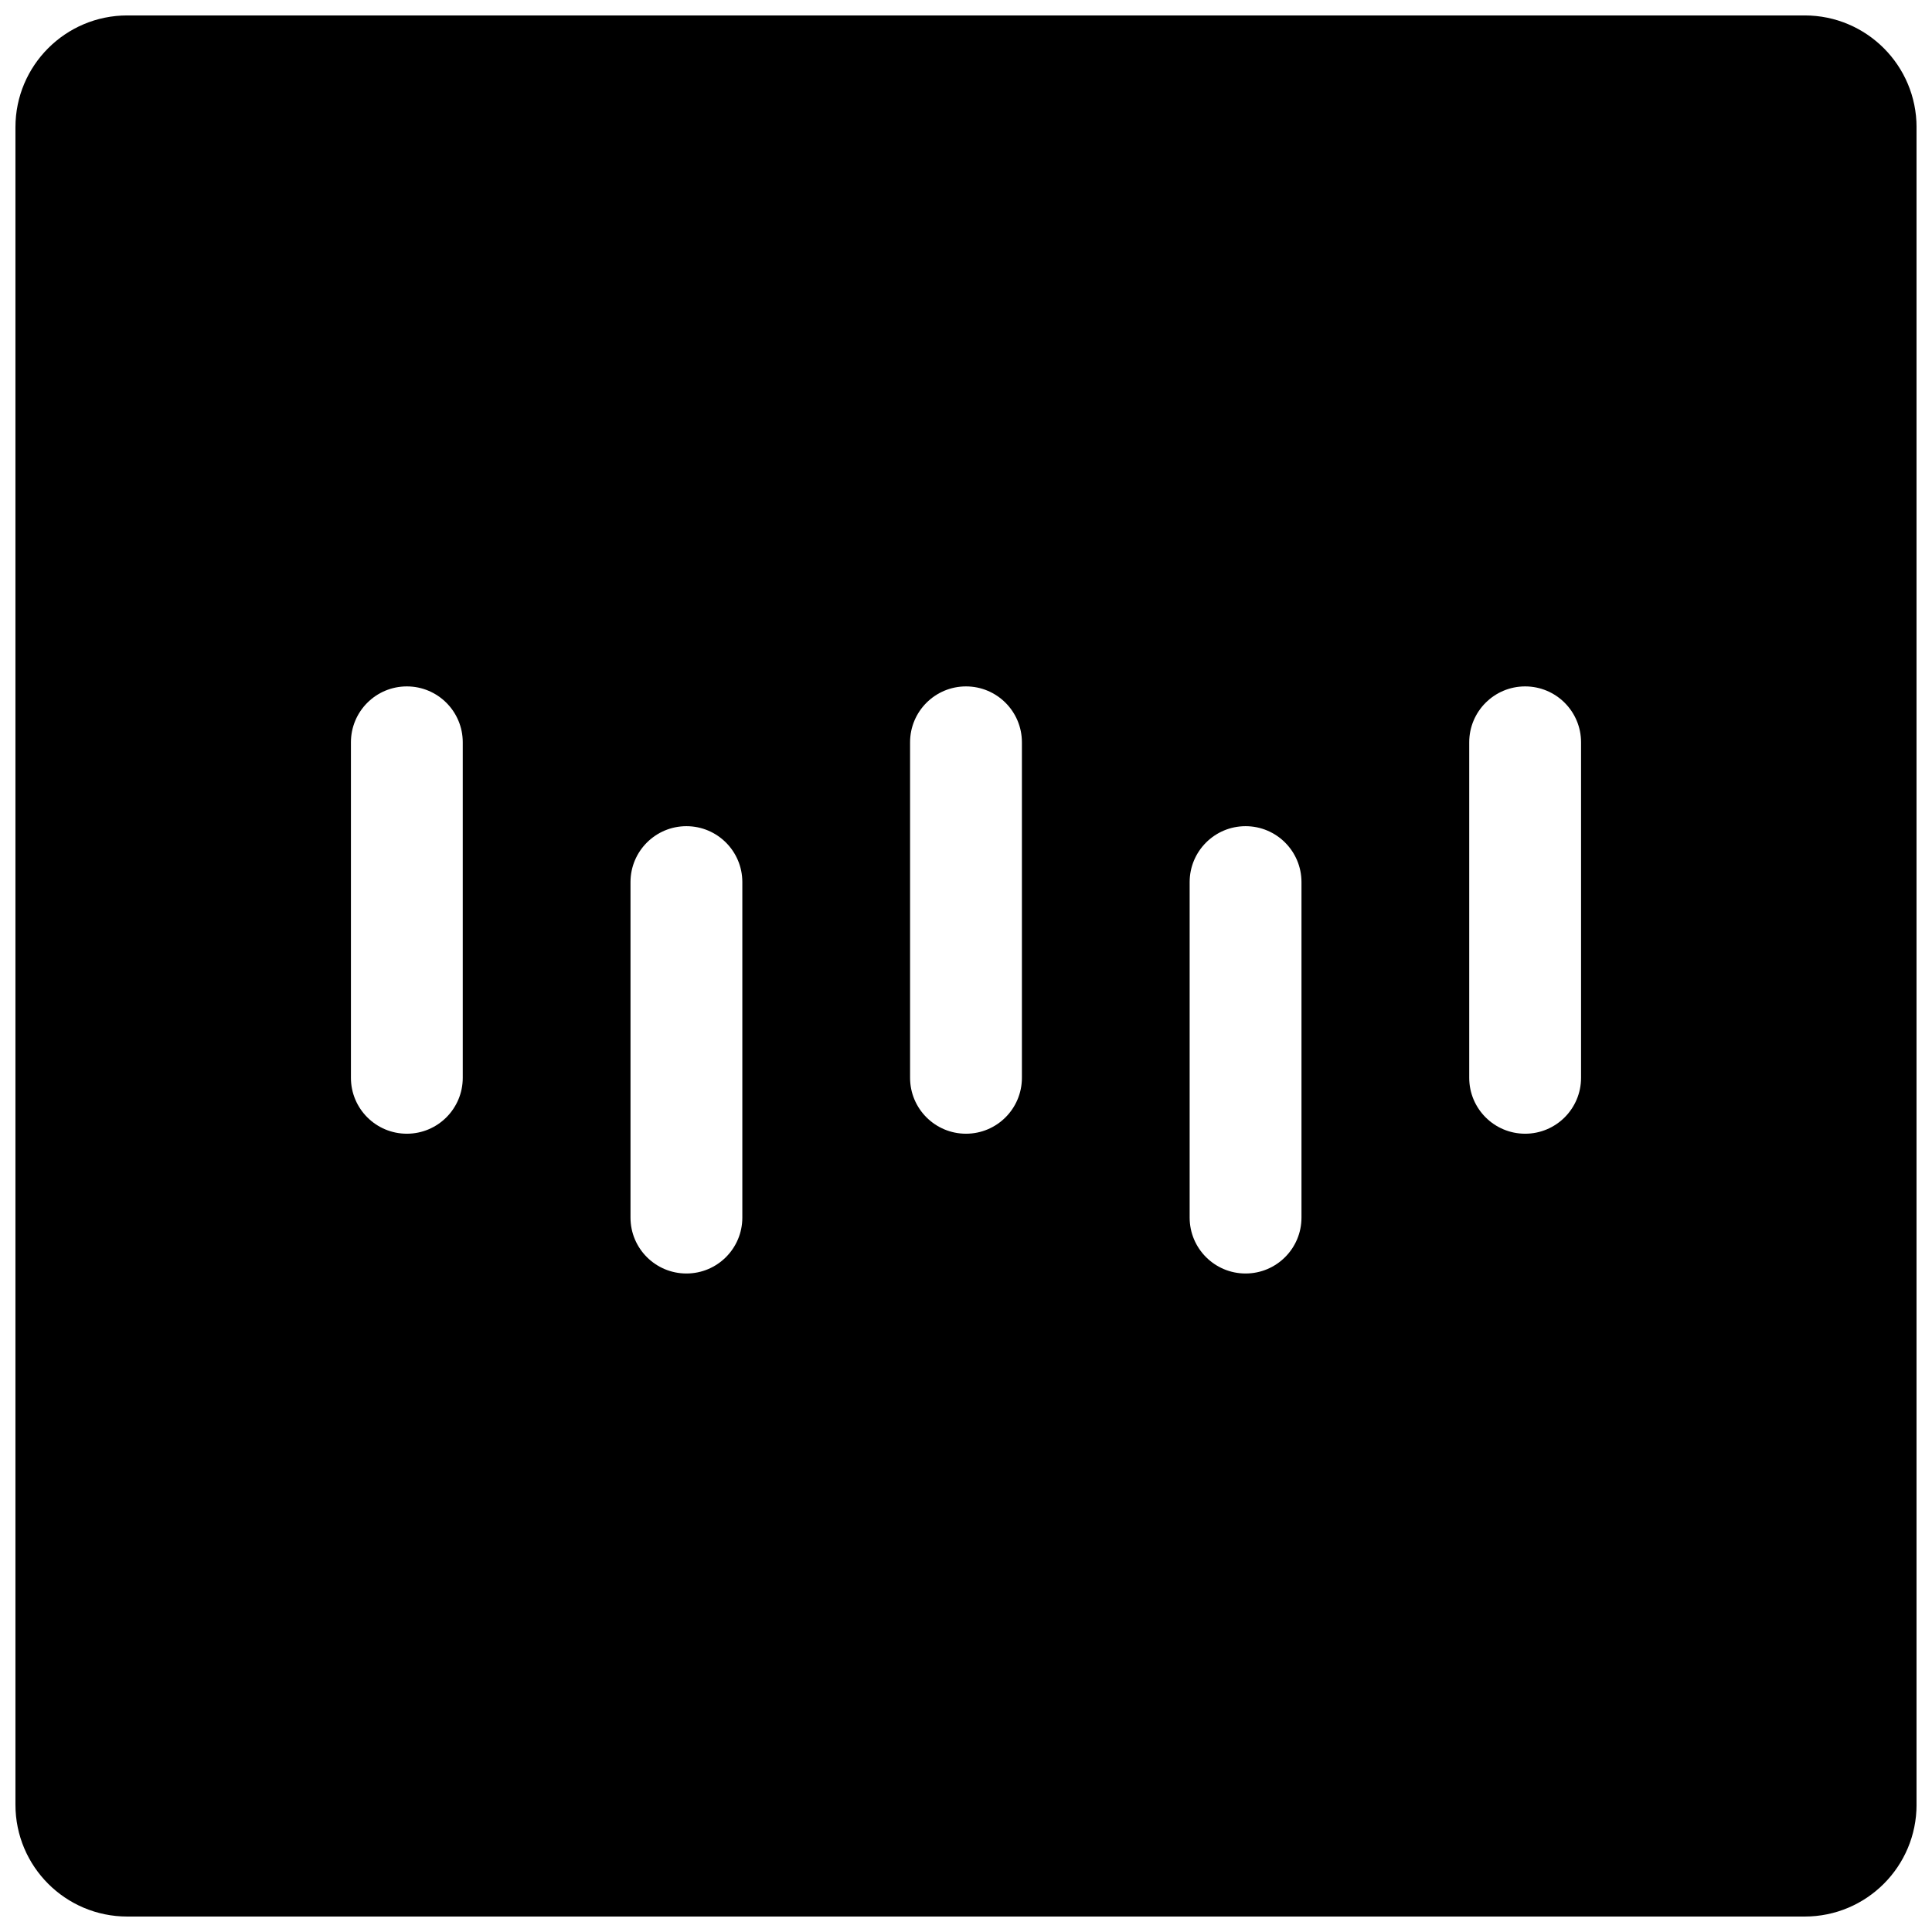 <?xml version="1.0" encoding="UTF-8"?>
<!-- Uploaded to: SVG Repo, www.svgrepo.com, Generator: SVG Repo Mixer Tools -->
<svg width="800px" height="800px" version="1.1" viewBox="144 144 512 512" xmlns="http://www.w3.org/2000/svg">
 <defs>
  <clipPath id="a">
   <path d="m148.09 148.09h503.81v503.81h-503.81z"/>
  </clipPath>
 </defs>
 <g clip-path="url(#a)">
  <path d="m177.73 148.09h444.54c16.371 0 29.637 13.27 29.637 29.637v444.54c0 16.371-13.266 29.637-29.637 29.637h-444.54c-16.367 0-29.637-13.266-29.637-29.637v-444.54c0-16.367 13.27-29.637 29.637-29.637zm207.45 192.63v88.906c0 8.184 6.637 14.82 14.82 14.82s14.816-6.637 14.816-14.82v-88.906c0-8.184-6.633-14.816-14.816-14.816s-14.82 6.633-14.82 14.816zm-148.18 0v88.906c0 8.184 6.637 14.82 14.82 14.82 8.184 0 14.816-6.637 14.816-14.82v-88.906c0-8.184-6.633-14.816-14.816-14.816-8.184 0-14.82 6.633-14.82 14.816zm296.36 0v88.906c0 8.184 6.633 14.82 14.82 14.82 8.184 0 14.816-6.637 14.816-14.82v-88.906c0-8.184-6.633-14.816-14.816-14.816-8.188 0-14.82 6.633-14.82 14.816zm-74.09 37.047v88.906c0 8.184 6.637 14.816 14.82 14.816s14.816-6.633 14.816-14.816v-88.906c0-8.184-6.633-14.82-14.816-14.82s-14.82 6.637-14.82 14.82zm-148.18 0v88.906c0 8.184 6.637 14.816 14.82 14.816s14.816-6.633 14.816-14.816v-88.906c0-8.184-6.633-14.82-14.816-14.82s-14.82 6.637-14.82 14.82z"/>
 </g>
</svg>